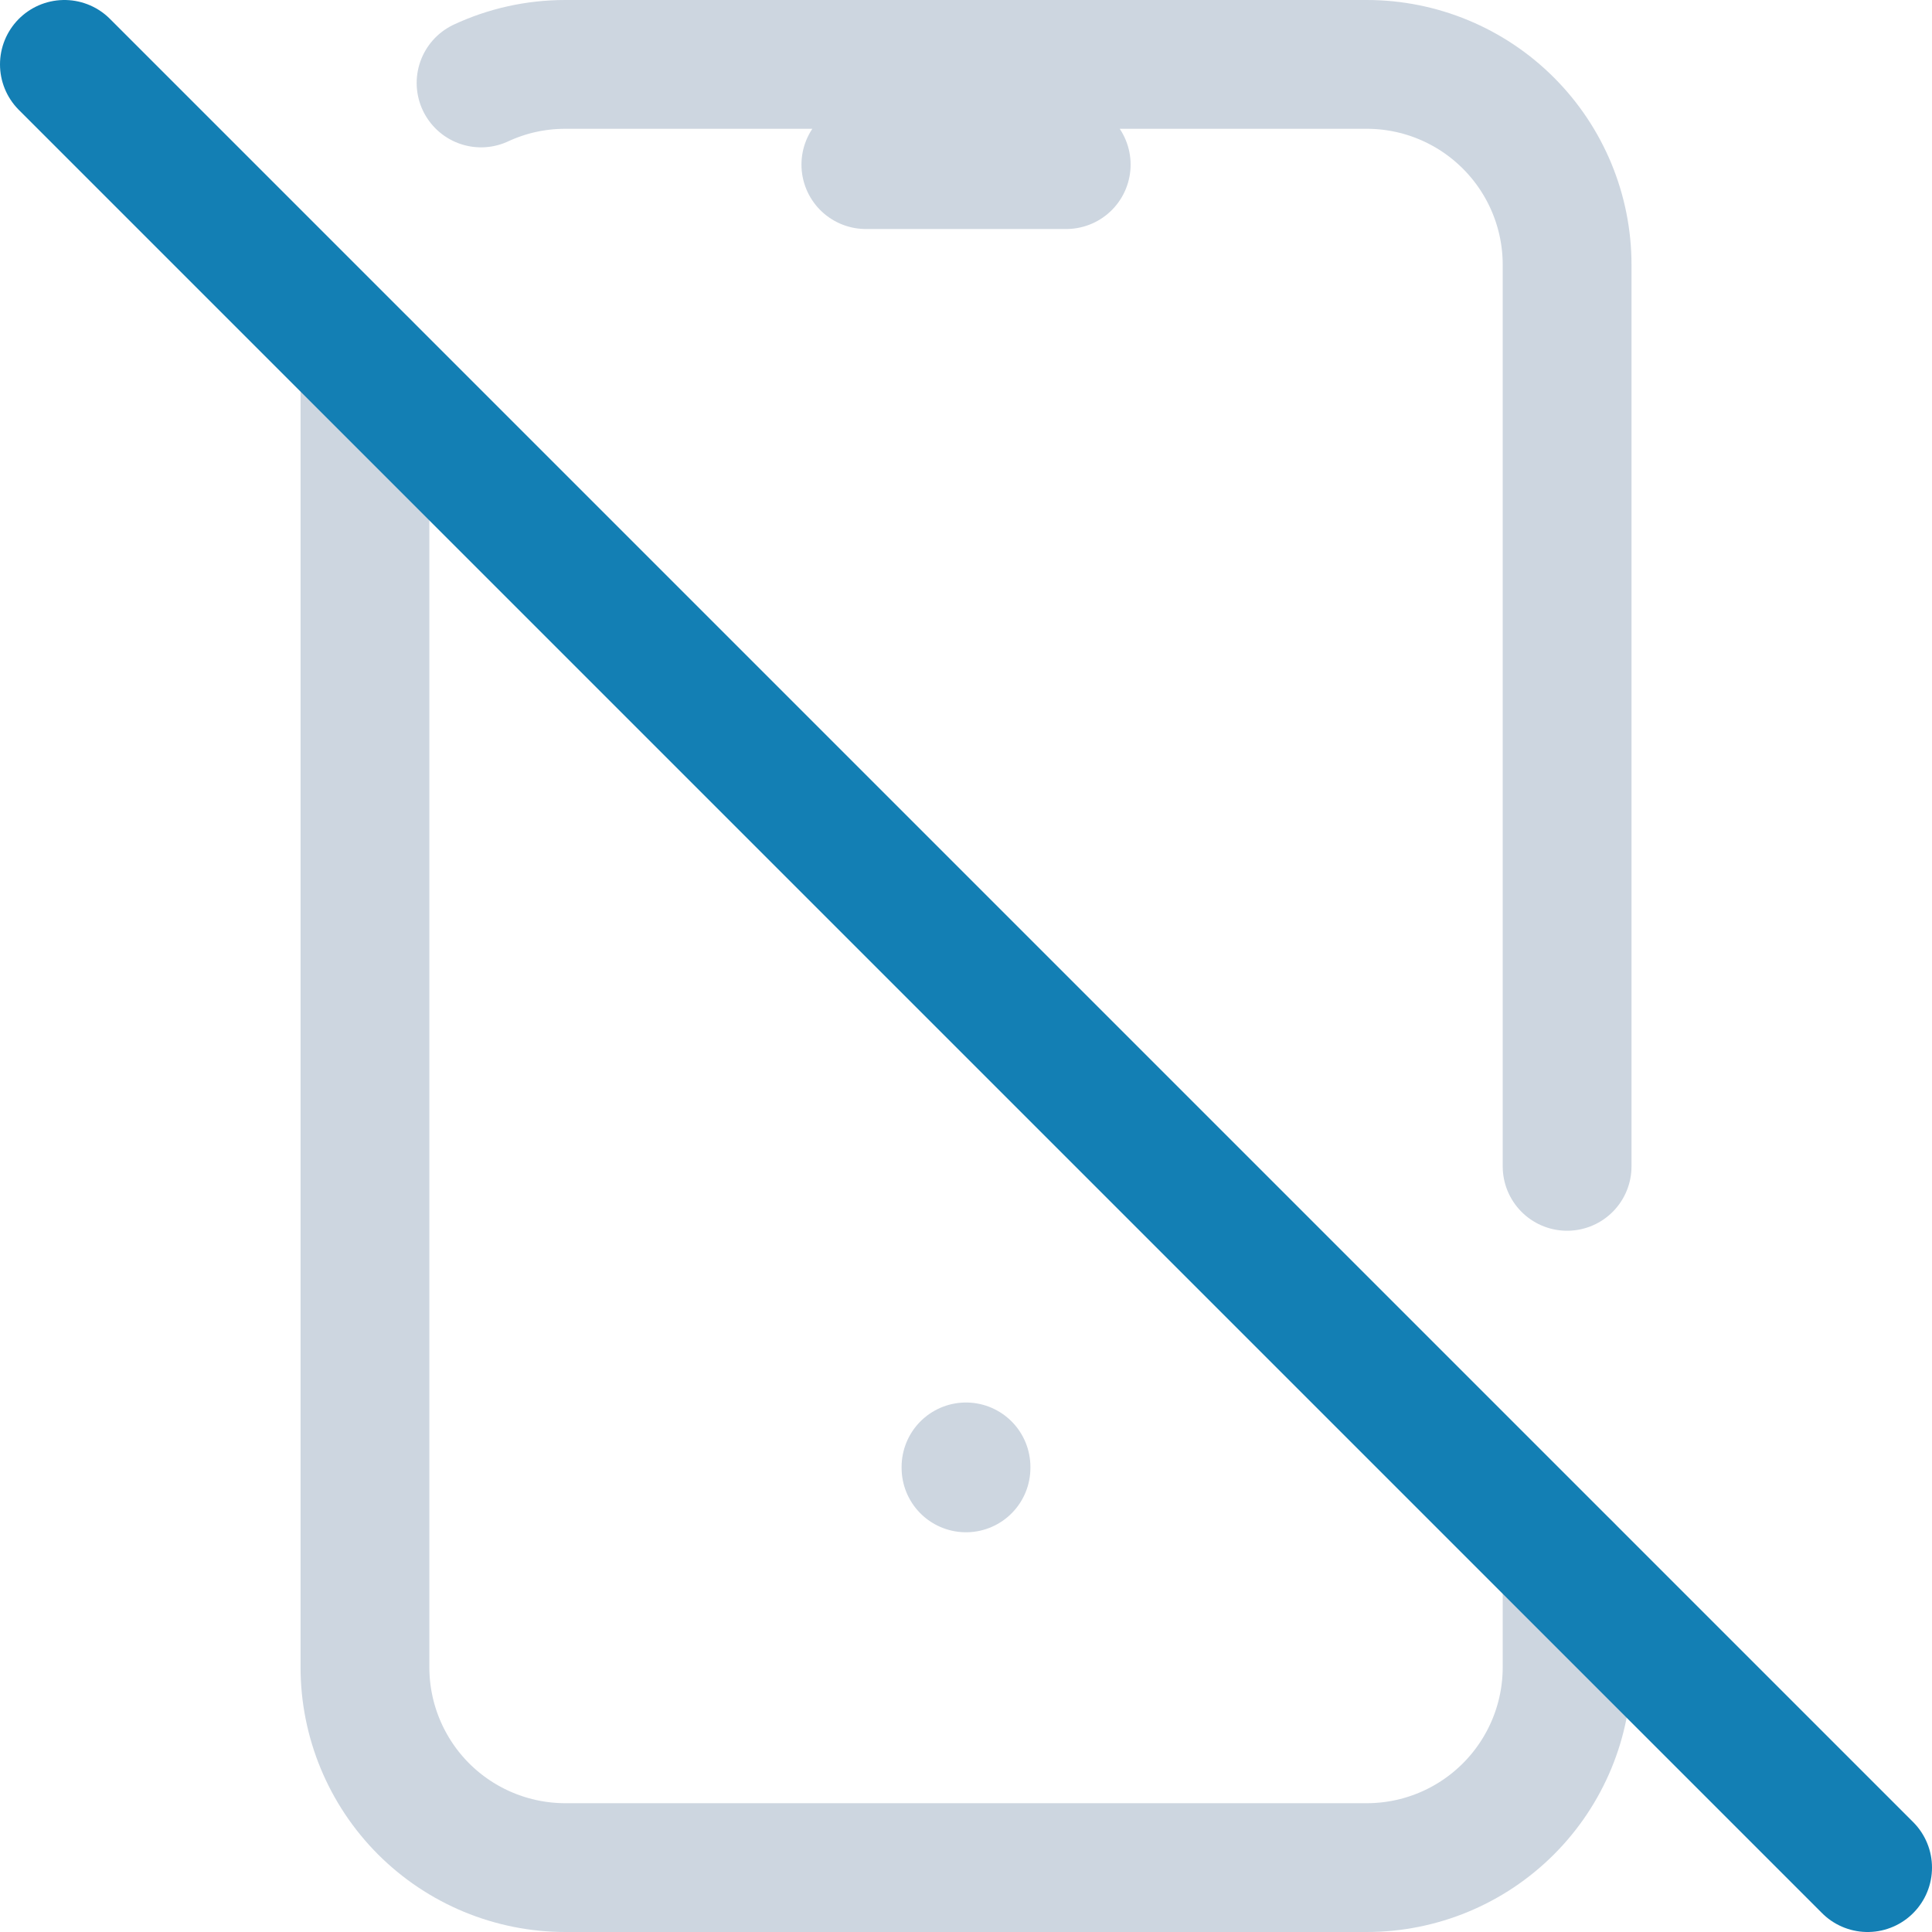 <svg width="30" height="30" viewBox="0 0 30 30" fill="none" xmlns="http://www.w3.org/2000/svg">
    <path
        d="M7.47 1.288C7.868 1.103 8.31 1 8.778 1H21.223C22.048 1 22.839 1.328 23.422 1.911C24.006 2.495 24.334 3.286 24.334 4.111V18.111M24.334 24.333V25.889C24.334 26.714 24.006 27.505 23.422 28.089C22.839 28.672 22.048 29 21.223 29H8.778C7.953 29 7.162 28.672 6.578 28.089C5.995 27.505 5.667 26.714 5.667 25.889V5.667M13.445 2.556H16.556M15 22.778V22.793"
        stroke="#CDD6E0" stroke-width="2" stroke-linecap="round" stroke-linejoin="round" />
    <path d="M1 1L29 29" stroke="#137FB4" stroke-width="2" stroke-linecap="round" stroke-linejoin="round" />
</svg>